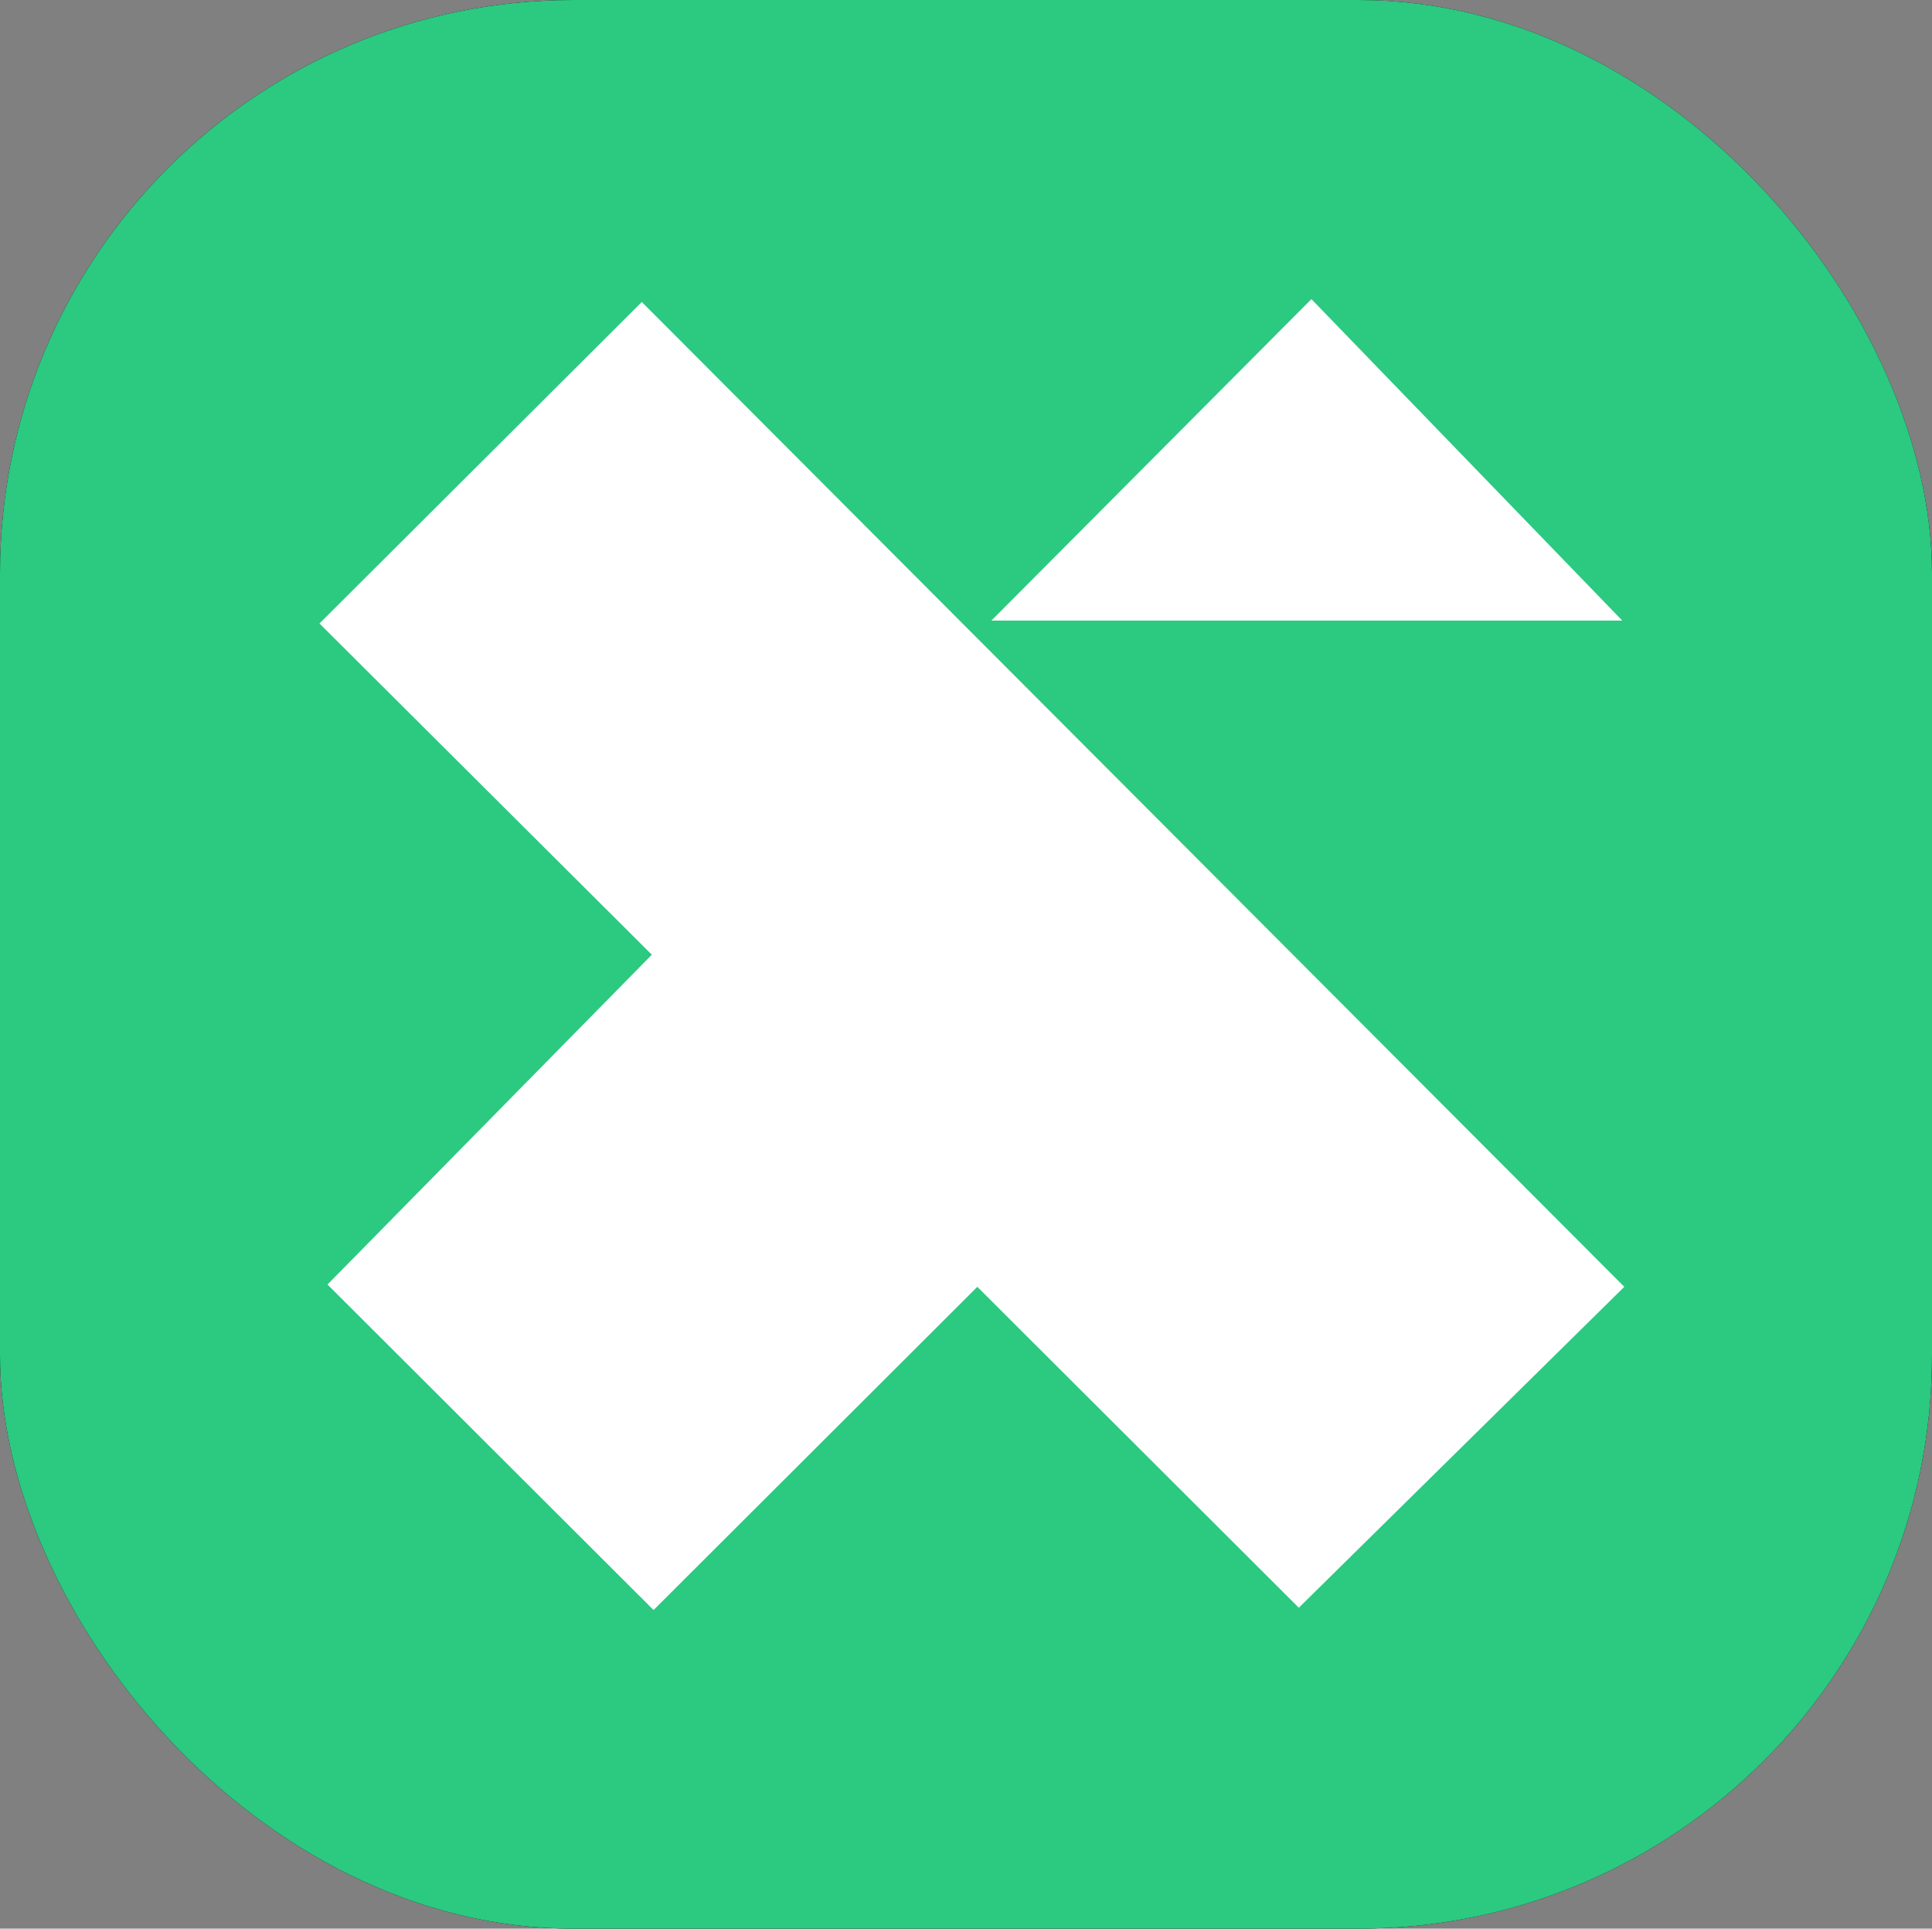 <svg xmlns="http://www.w3.org/2000/svg" viewBox="0 0 67.37 67.25"><rect x="0" y="0" width="67.37" height="67.25" fill="#808080" stroke="none"/><defs><style>.cls-1{fill:#2cc981;}.cls-2{fill:#fff;fill-rule:evenodd;}</style></defs><title>torex--logo_1</title><g id="Layer_2" data-name="Layer 2"><g id="Layer_1-2" data-name="Layer 1"><rect id="b" width="67.37" height="67.25" rx="20"/><rect id="b-2" data-name="b" class="cls-1" width="67.37" height="67.25" rx="20"/><path class="cls-2" d="M45.73,10.43,56.57,21.64h-22Zm-23,22.86L11.14,21.74,22.38,10.53,56.64,44.87,45.29,56.06,34.08,44.87,22.79,56.14,11.42,44.79Z"/></g></g></svg>